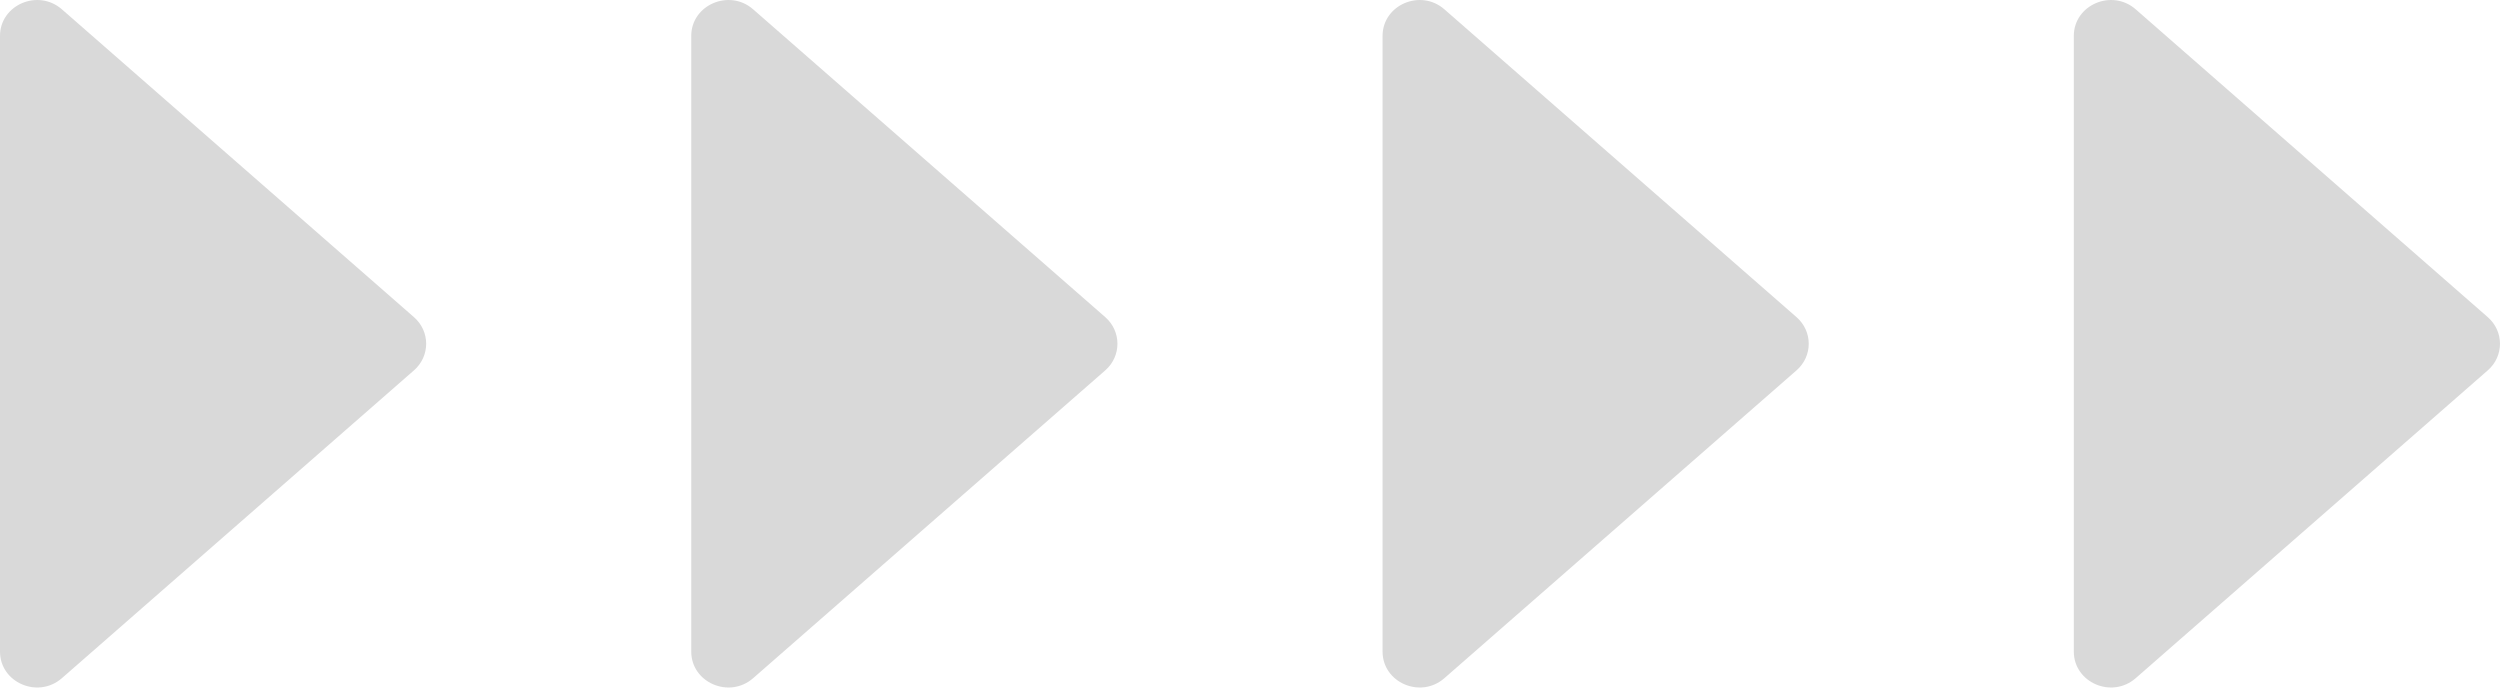 <svg width="40" height="11" viewBox="0 0 40 11" fill="none" xmlns="http://www.w3.org/2000/svg">
<path d="M6.623 5.074C6.884 5.302 6.884 5.698 6.623 5.926L0.99 10.851C0.608 11.184 -2.24424e-08 10.922 0 10.425L4.44618e-07 0.575C4.67061e-07 0.078 0.608 -0.184 0.99 0.149L6.623 5.074Z" fill="#D9D9D9"/>
<path d="M17.684 5.074C17.944 5.302 17.944 5.698 17.684 5.926L12.05 10.851C11.669 11.184 11.06 10.922 11.06 10.425L11.06 0.575C11.06 0.078 11.669 -0.184 12.05 0.149L17.684 5.074Z" fill="#D9D9D9"/>
<path d="M28.744 5.074C29.005 5.302 29.005 5.698 28.744 5.926L23.11 10.851C22.729 11.184 22.121 10.922 22.121 10.425V0.575C22.121 0.078 22.729 -0.184 23.11 0.149L28.744 5.074Z" fill="#D9D9D9"/>
<path d="M39.804 5.074C40.065 5.302 40.065 5.698 39.804 5.926L34.171 10.851C33.79 11.184 33.181 10.922 33.181 10.425V0.575C33.181 0.078 33.79 -0.184 34.171 0.149L39.804 5.074Z" fill="#D9D9D9"/>
</svg>
